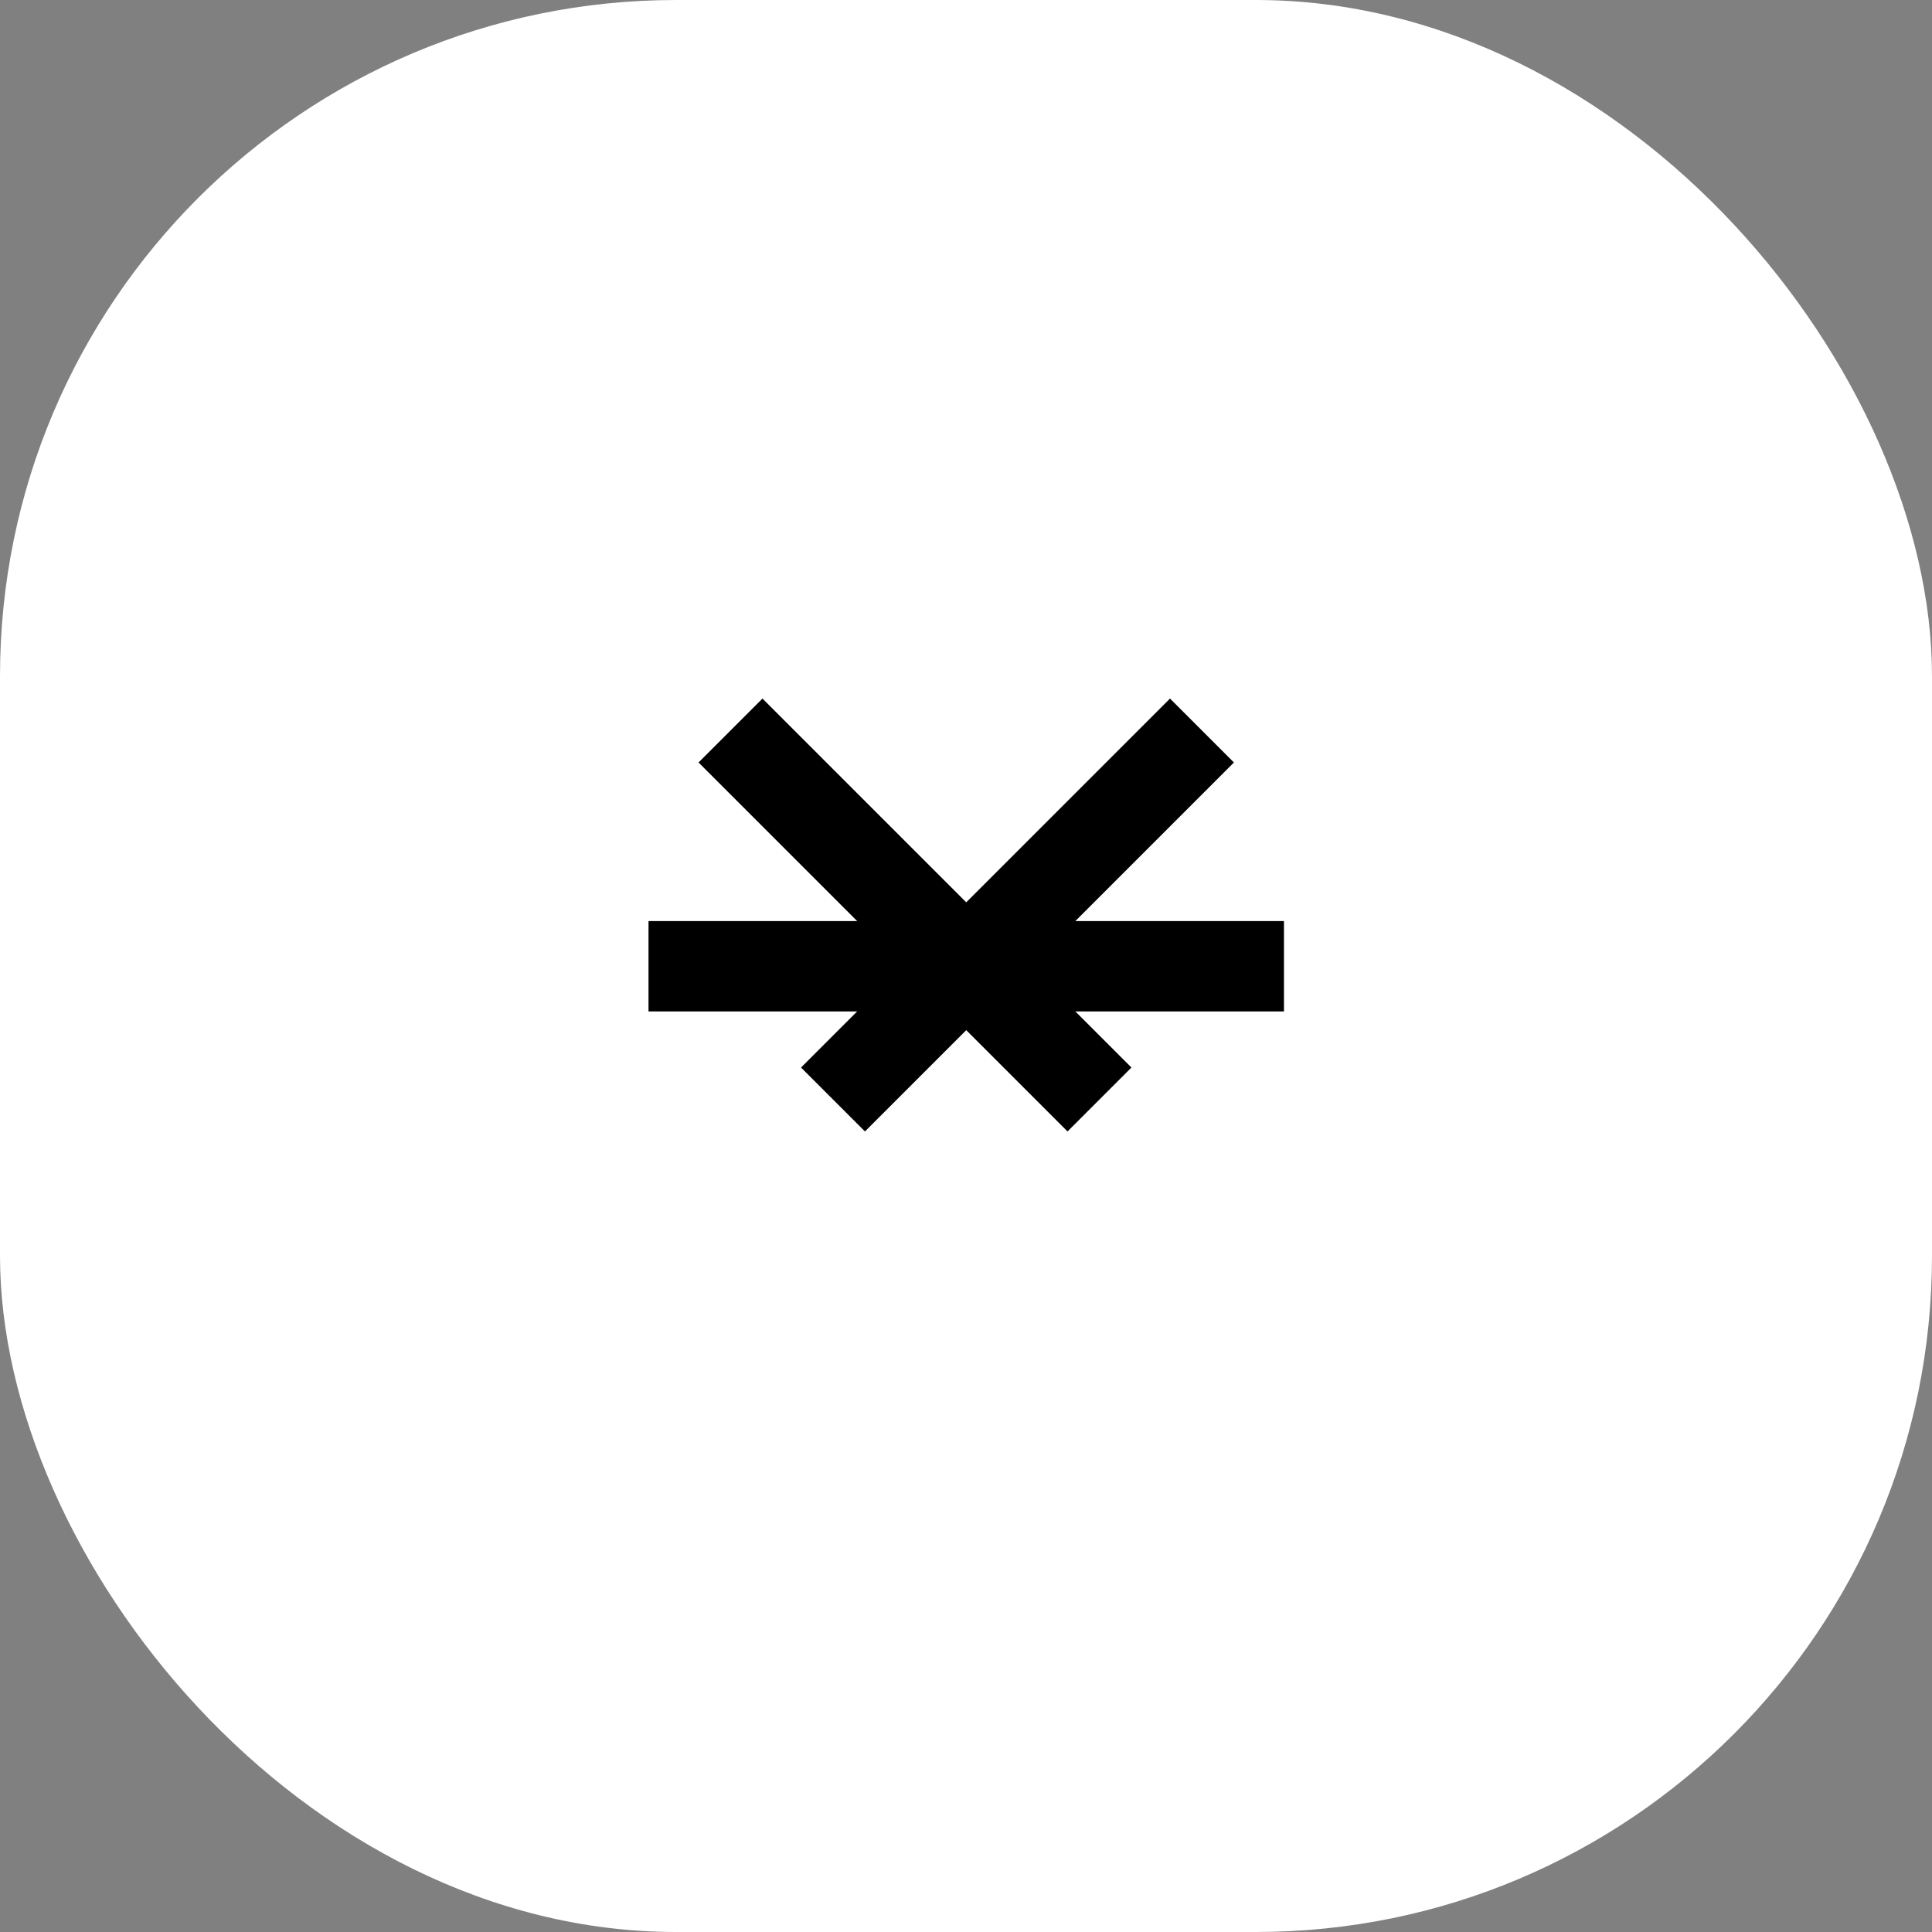 <svg xmlns="http://www.w3.org/2000/svg" version="1.1" xmlns:xlink="http://www.w3.org/1999/xlink" width="1000" height="1000"><rect width="100%" height="100%" fill="#808080" stroke="none"/><g clip-path="url(#SvgjsClipPath1011)"><rect width="1000" height="1000" fill="#ffffff"></rect><g transform="matrix(1.061,0,0,1.061,171.212,150)"><svg xmlns="http://www.w3.org/2000/svg" version="1.1" xmlns:xlink="http://www.w3.org/1999/xlink" width="620" height="660"><svg id="Inhalte" xmlns="http://www.w3.org/2000/svg" version="1.1" viewBox="0 0 620 660">
  <!-- Generator: Adobe Illustrator 29.5.1, SVG Export Plug-In . SVG Version: 2.1.0 Build 141)  -->
  <defs>
    <style>
      .st0 {
        fill: none;
        stroke: #000;
        stroke-miterlimit: 10;
        stroke-width: 44.1px;
      }
    </style>
  <clipPath id="SvgjsClipPath1011"><rect width="1000" height="1000" x="0" y="0" rx="350" ry="350"></rect></clipPath></defs>
  <line class="st0" x1="155" y1="330" x2="465" y2="330"></line>
  <line class="st0" x1="195" y1="215" x2="375" y2="395"></line>
  <line class="st0" x1="425" y1="215" x2="245" y2="395"></line>
</svg></svg></g></g></svg>